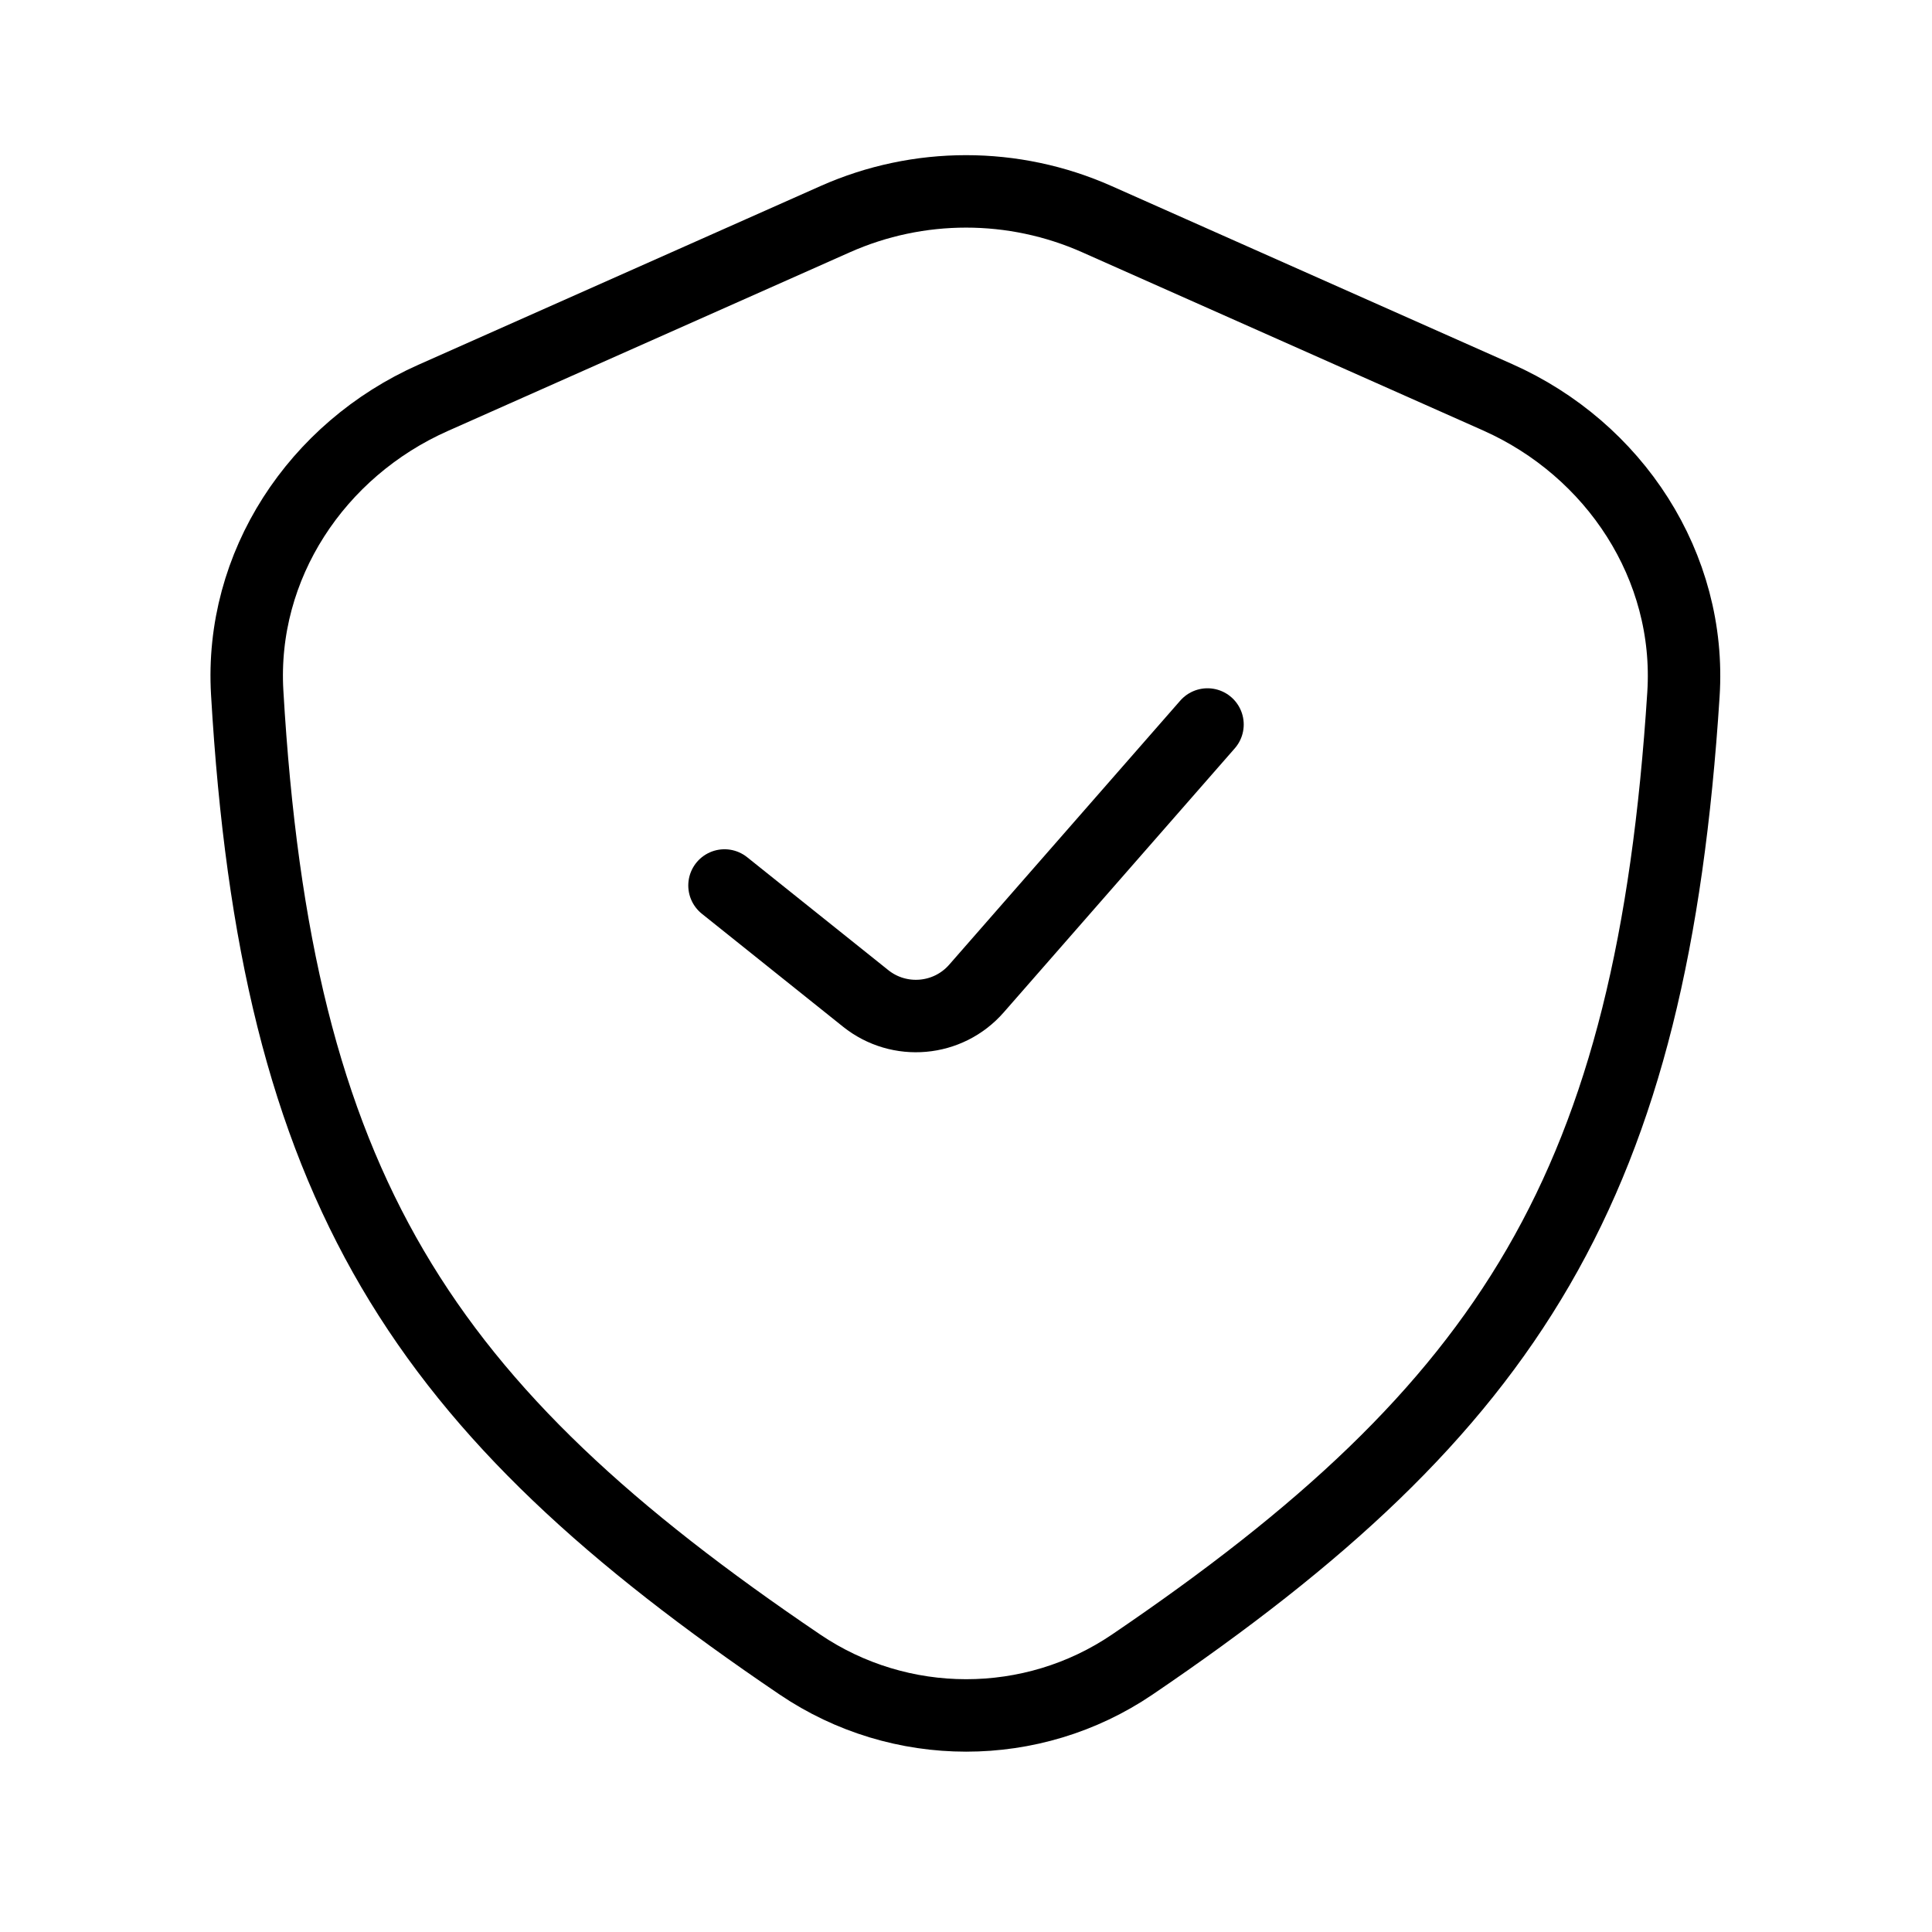 <svg xmlns="http://www.w3.org/2000/svg" fill="none" viewBox="0 0 40 40" height="40" width="40">
<path stroke-linejoin="round" stroke-width="1.5" stroke="black" d="M17.293 4.537L8.964 8.239C6.554 9.31 4.964 11.708 5.118 14.34C5.717 24.63 8.73 29.16 16.561 34.462C18.635 35.866 21.369 35.869 23.442 34.463C31.296 29.133 34.202 24.538 34.854 14.376C35.024 11.726 33.431 9.302 31.005 8.224L22.709 4.537C20.985 3.771 19.017 3.771 17.293 4.537Z"></path>
<path stroke-linejoin="round" stroke-linecap="round" stroke-width="1.5" stroke="black" d="M15 18.333L17.921 20.67C18.618 21.228 19.63 21.138 20.217 20.466L25 15"></path>
</svg>
